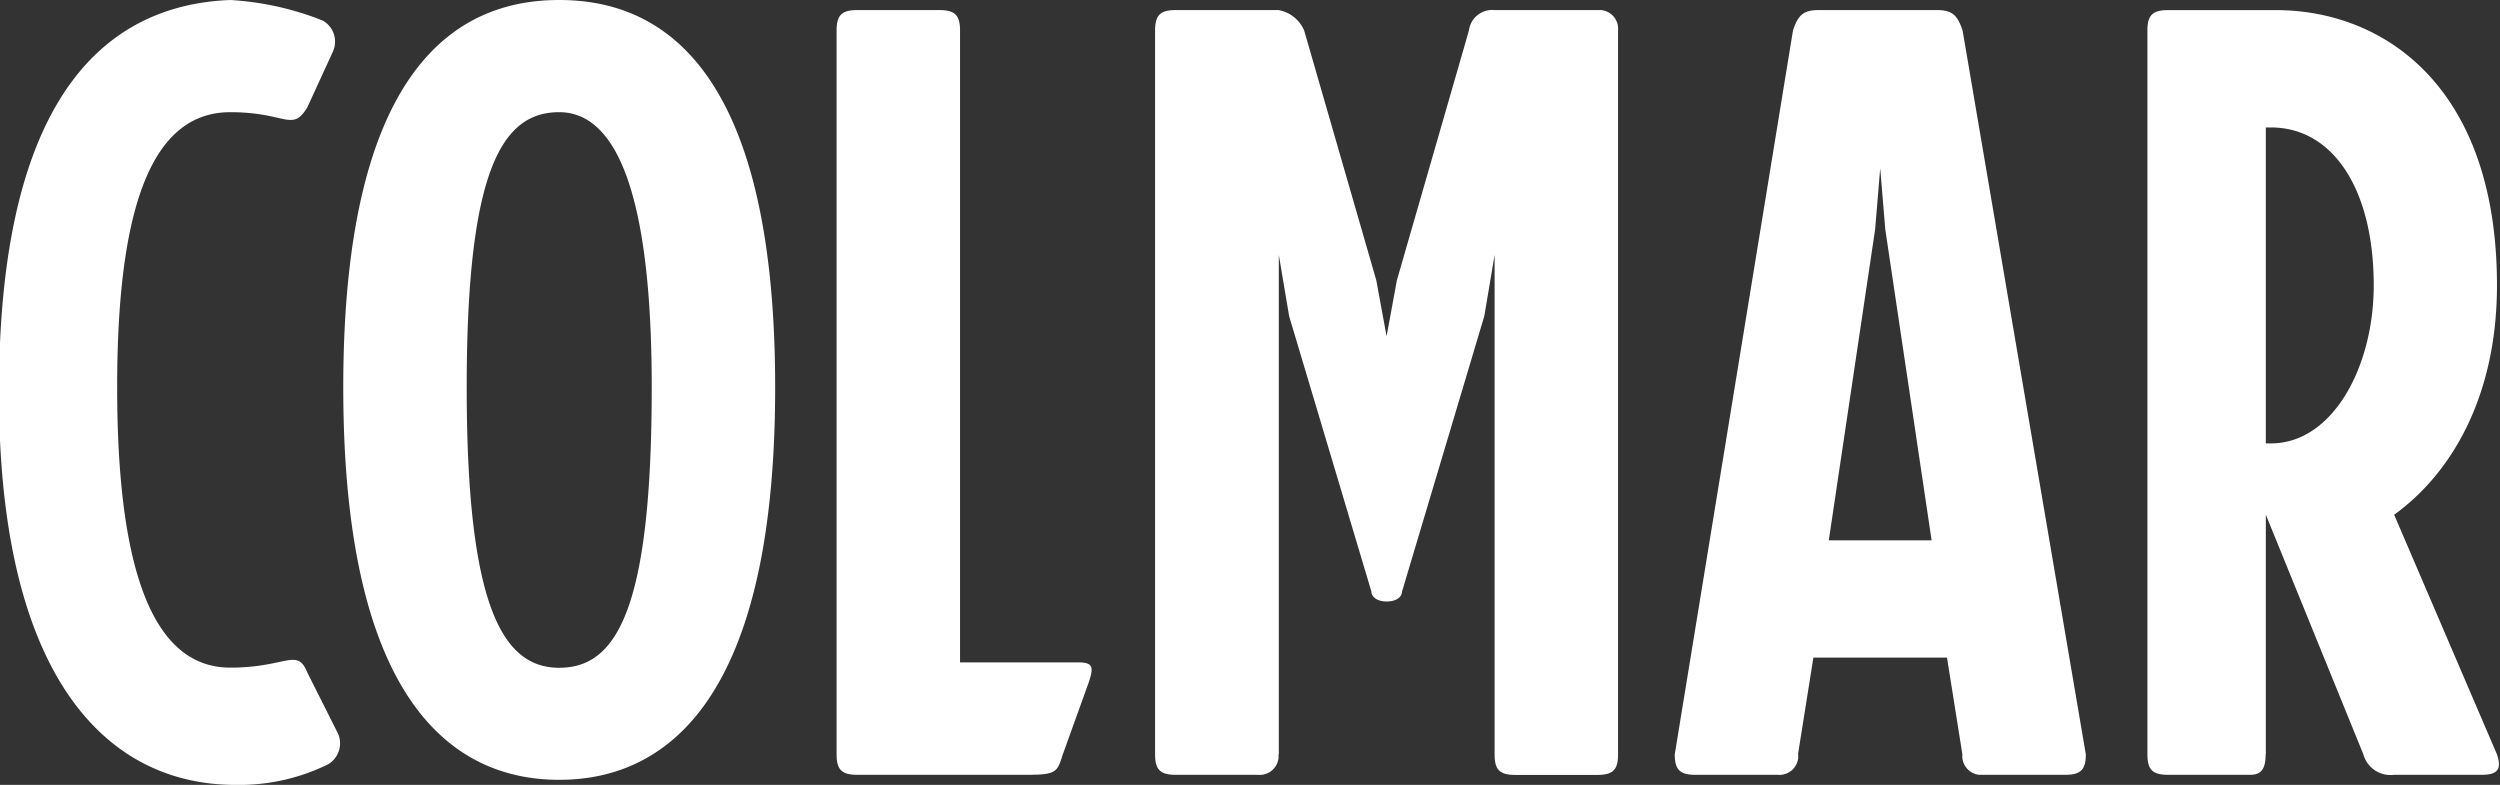 <svg xmlns="http://www.w3.org/2000/svg" width="172" height="54" viewBox="0 0 172 54"><rect x="0" y="0" width="172" height="54" fill="#333333" stroke="none"/><defs><clipPath id="a"><path d="M0 0h172v54H0z"/></clipPath></defs><g clip-path="url(#a)"><path fill="#fff" d="M-.073 27c0 19.636 7.424 27 16.266 27a13.86 13.86 0 0 0 6.365-1.407 1.68 1.68 0 0 0 .709-2.1l-2.118-4.213c-.709-1.754-1.419-.347-5.306-.347-5.306 0-7.783-6.658-7.783-19.291s2.478-18.924 7.784-18.924c3.887 0 4.246 1.407 5.306-.347l1.769-3.854a1.665 1.665 0 0 0-.709-2.1A20.4 20.4 0 0 0 15.844 0C7.001.347-.073 7.015-.073 27m38.547 26.651c6.714 0 14.857-4.558 14.857-27S45.189 0 38.474 0 23.617 4.211 23.617 26.652s8.133 27 14.857 27m0-7.708c-3.887 0-6.365-4.211-6.365-19.291s2.479-18.935 6.365-18.935c3.537 0 6.365 4.558 6.365 18.934 0 15.427-2.478 19.291-6.365 19.291M71.007 53.3c1.769 0 1.769-.347 2.118-1.407l1.769-4.914c.35-1.05.35-1.407-.709-1.407h-8.134V2.1c0-1.05-.35-1.407-1.419-1.407h-5.655c-1.059 0-1.419.347-1.419 1.407v49.8c0 1.05.35 1.407 1.419 1.407h12.02Zm16.976-1.4V17.537l.709 4.211 5.655 18.934c0 .347.35.7 1.059.7s1.059-.347 1.059-.7l5.655-18.934.709-4.211v34.37c0 1.05.35 1.407 1.419 1.407h5.655c1.059 0 1.419-.347 1.419-1.407V2.1a1.29 1.29 0 0 0-1.168-1.406h-7.327a1.614 1.614 0 0 0-1.765 1.406l-4.956 17.18-.709 3.854-.709-3.854L89.727 2.1A2.37 2.37 0 0 0 87.963.694h-7.074c-1.059 0-1.419.347-1.419 1.407V51.9c0 1.05.35 1.407 1.419 1.407h5.655a1.3 1.3 0 0 0 1.419-1.159V51.9m41.045-36.114.35-4.211.35 4.211 3.187 21.391h-7.074zM123.702 51.9l1.059-6.658h9.192l1.059 6.658a1.29 1.29 0 0 0 1.169 1.407h5.905c1.059 0 1.419-.347 1.419-1.407l-8.478-49.8c-.35-1.05-.709-1.407-1.769-1.407h-8.133c-1.059 0-1.419.347-1.769 1.407l-8.133 49.8c0 1.05.35 1.407 1.419 1.407h5.655a1.3 1.3 0 0 0 1.419-1.159V51.9m32.173-21.391V8.768h.35c4.246 0 7.074 4.211 7.074 10.869 0 5.608-2.828 10.869-7.074 10.869Zm0 21.391V35.411L162.6 51.9a1.94 1.94 0 0 0 2.118 1.407h6.015c1.059 0 1.419-.347 1.059-1.407l-7.074-16.487c3.887-2.8 7.074-8.065 7.074-15.783 0-13.673-7.783-18.934-15.207-18.934h-7.424c-1.059 0-1.419.347-1.419 1.407V51.9c0 1.05.35 1.407 1.419 1.407h5.655c.709 0 1.059-.347 1.059-1.407"/></g></svg>